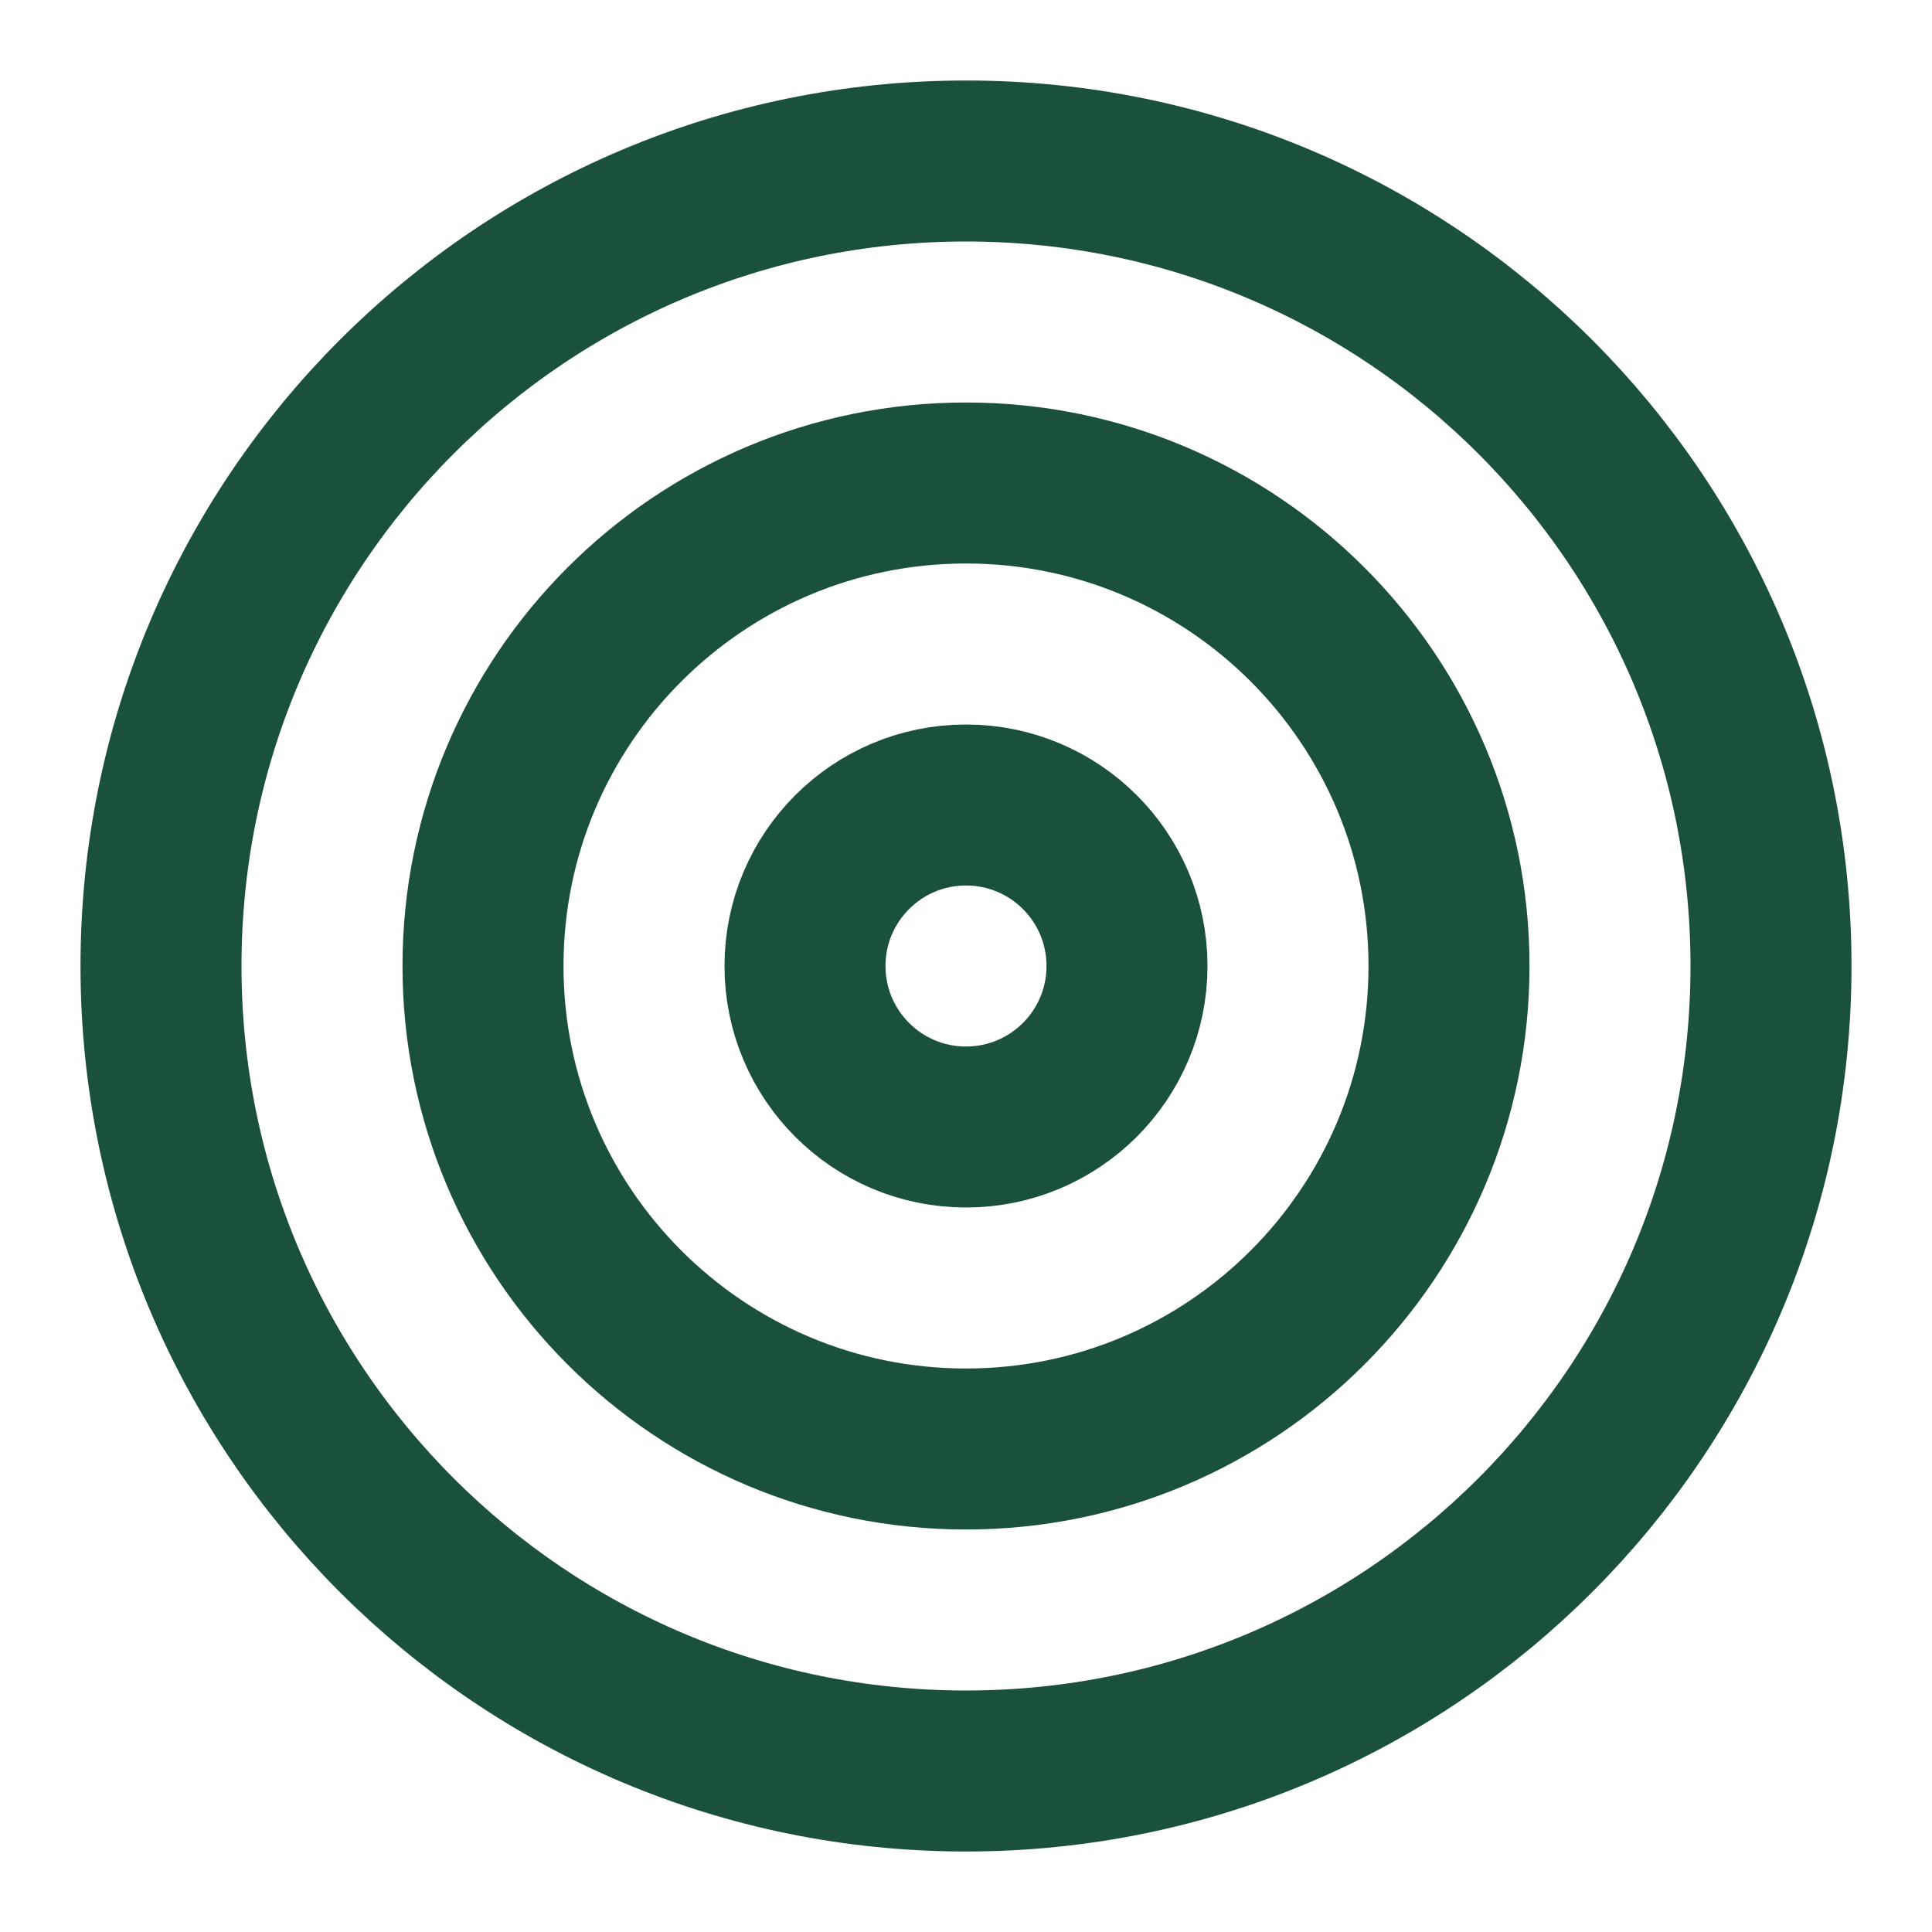 <svg xmlns="http://www.w3.org/2000/svg" viewBox="0 0 24 24" fill="none" stroke="#1A513A" stroke-width="2" stroke-linecap="round" stroke-linejoin="round">
  <path d="M12 22c5.523 0 10-4.477 10-10S17.523 2 12 2 2 6.477 2 12s4.477 10 10 10z"/>
  <path d="M12 18c3.314 0 6-2.686 6-6s-2.686-6-6-6-6 2.686-6 6 2.686 6 6 6z"/>
  <path d="M12 14c1.105 0 2-.895 2-2s-.895-2-2-2-2 .895-2 2 .895 2 2 2z"/>
</svg>